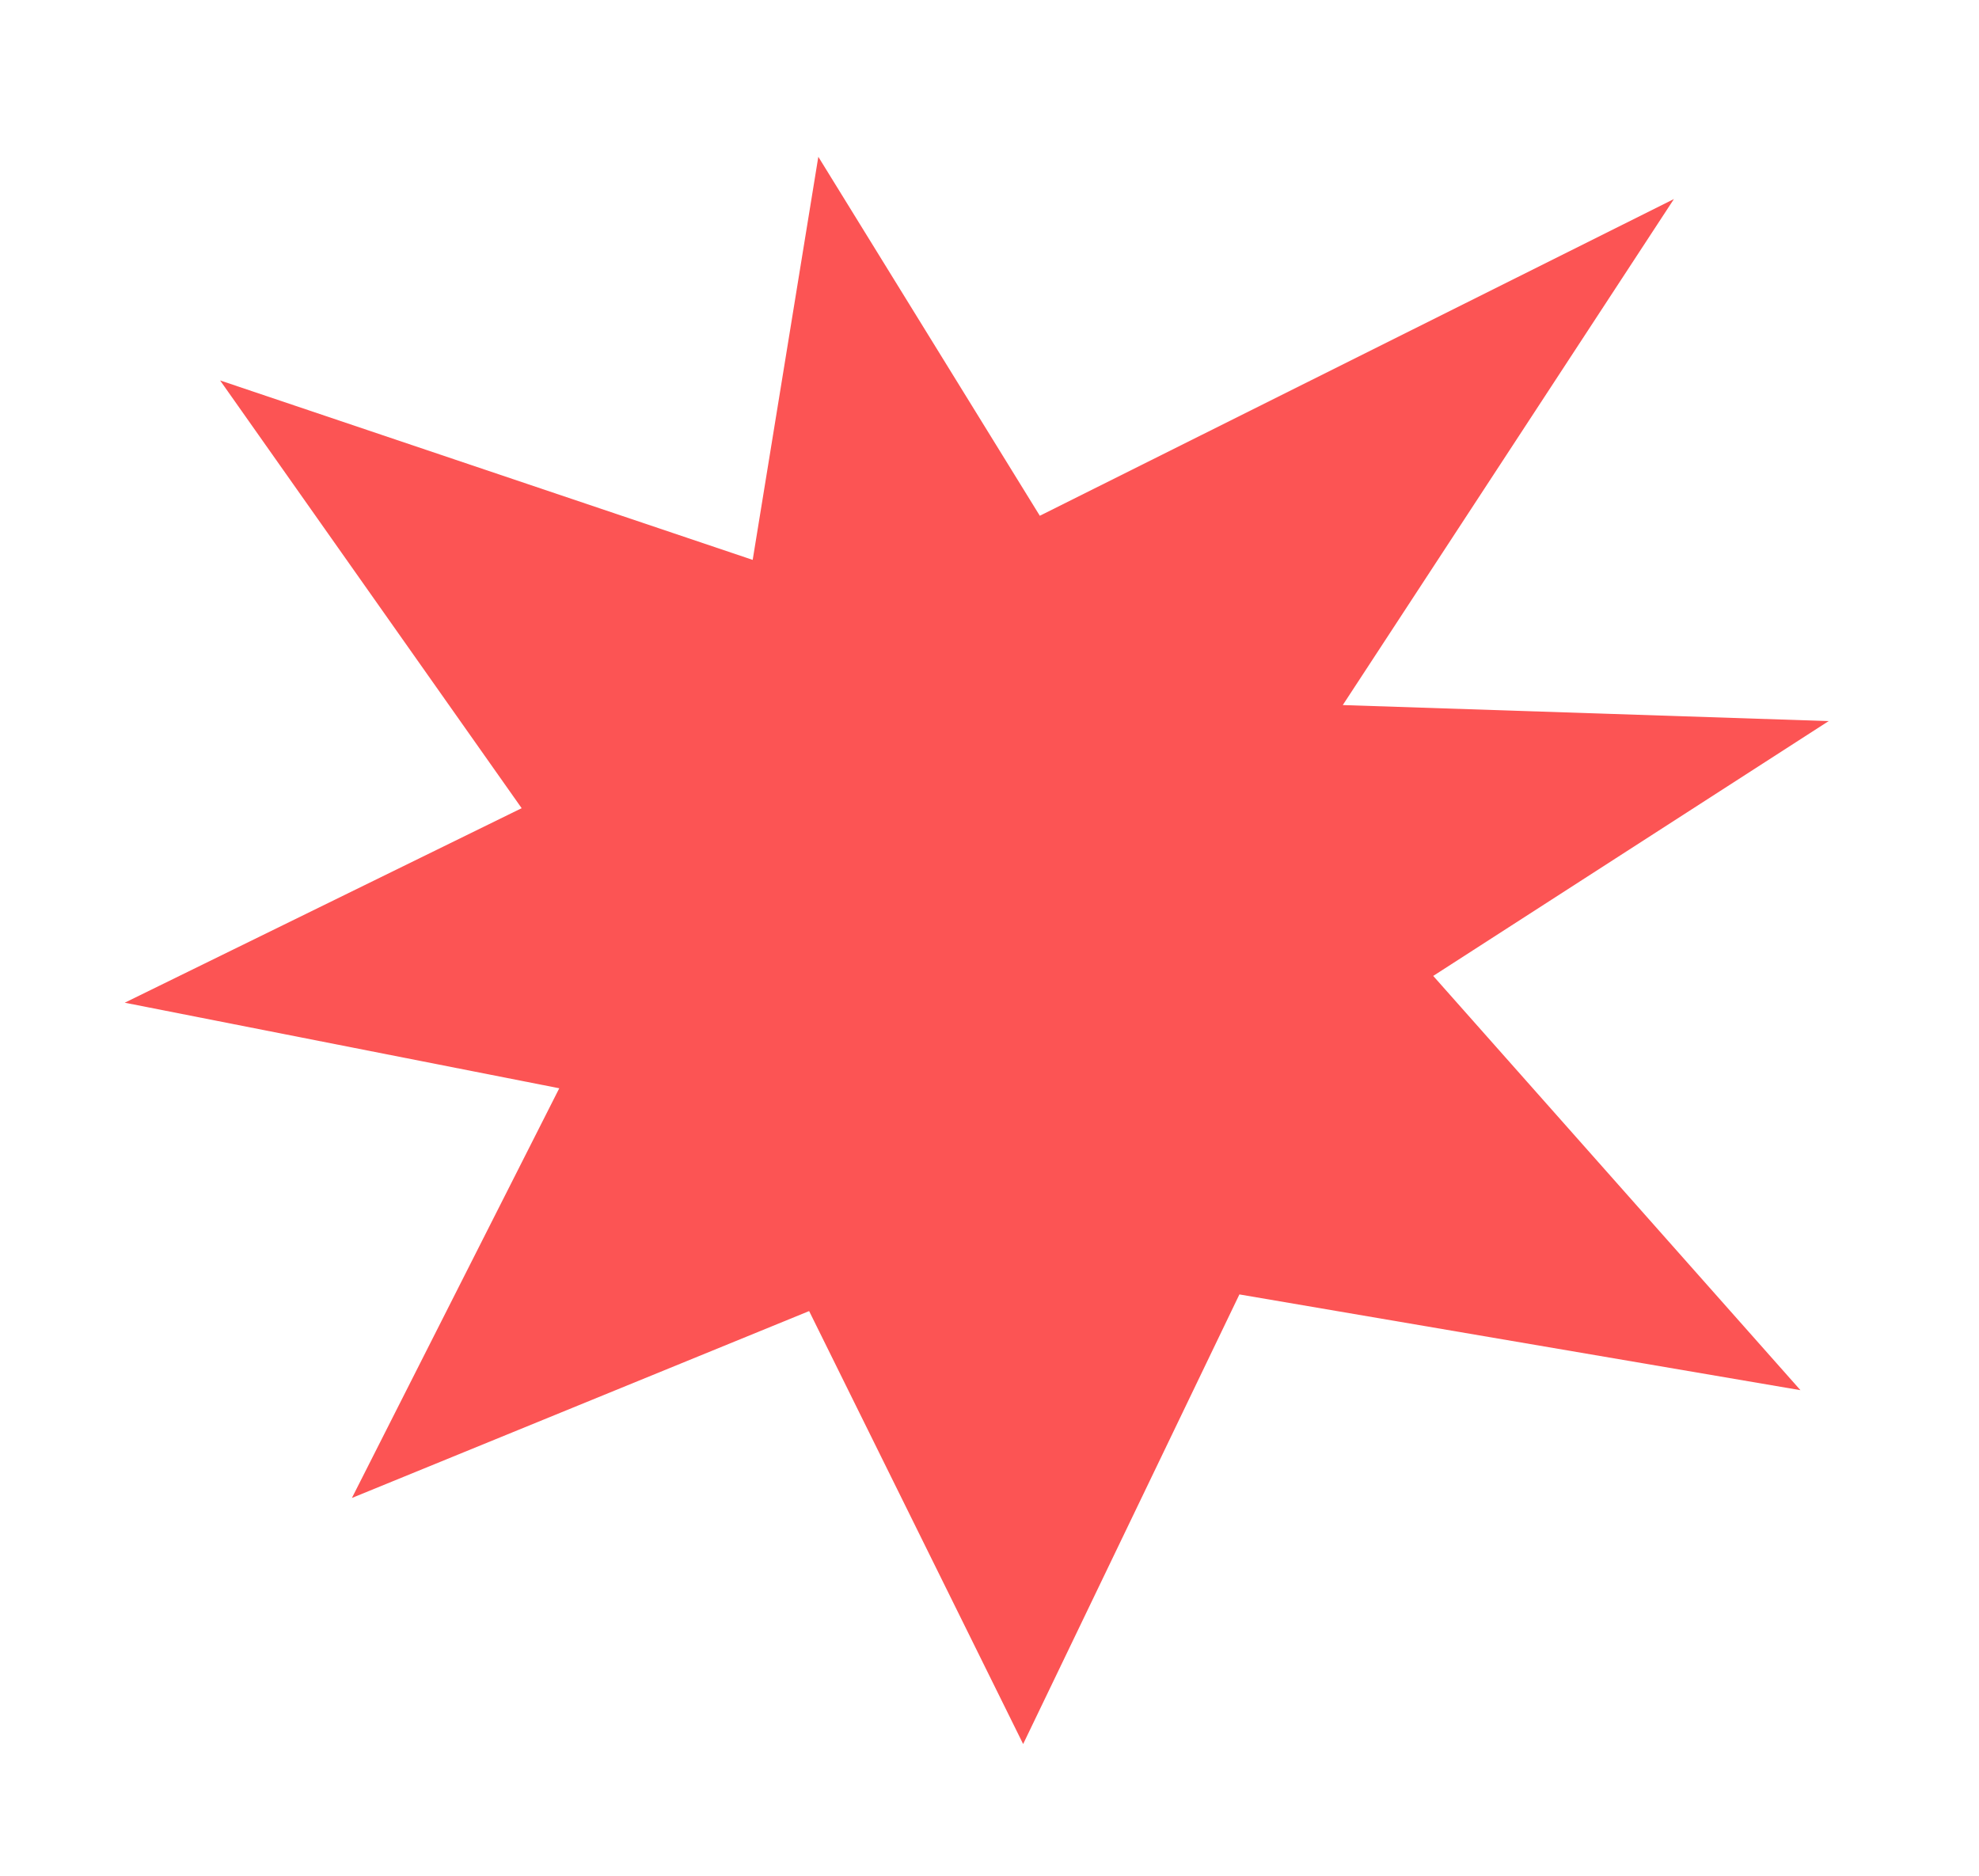 <?xml version="1.0" encoding="UTF-8"?> <svg xmlns="http://www.w3.org/2000/svg" width="653" height="619" viewBox="0 0 653 619" fill="none"> <path d="M72.626 125.535L172.129 266.686L41.159 330.874L184.539 359.108L116.117 494.3L266.984 432.629L337.602 575.497L408.96 427.135L594.087 458.732L472.912 322.034L603.397 237.947L443.073 232.658L552.338 65.681L343.103 170.193L270.017 51.737L248.361 184.752L72.626 125.535Z" fill="#FC5454"></path> </svg> 